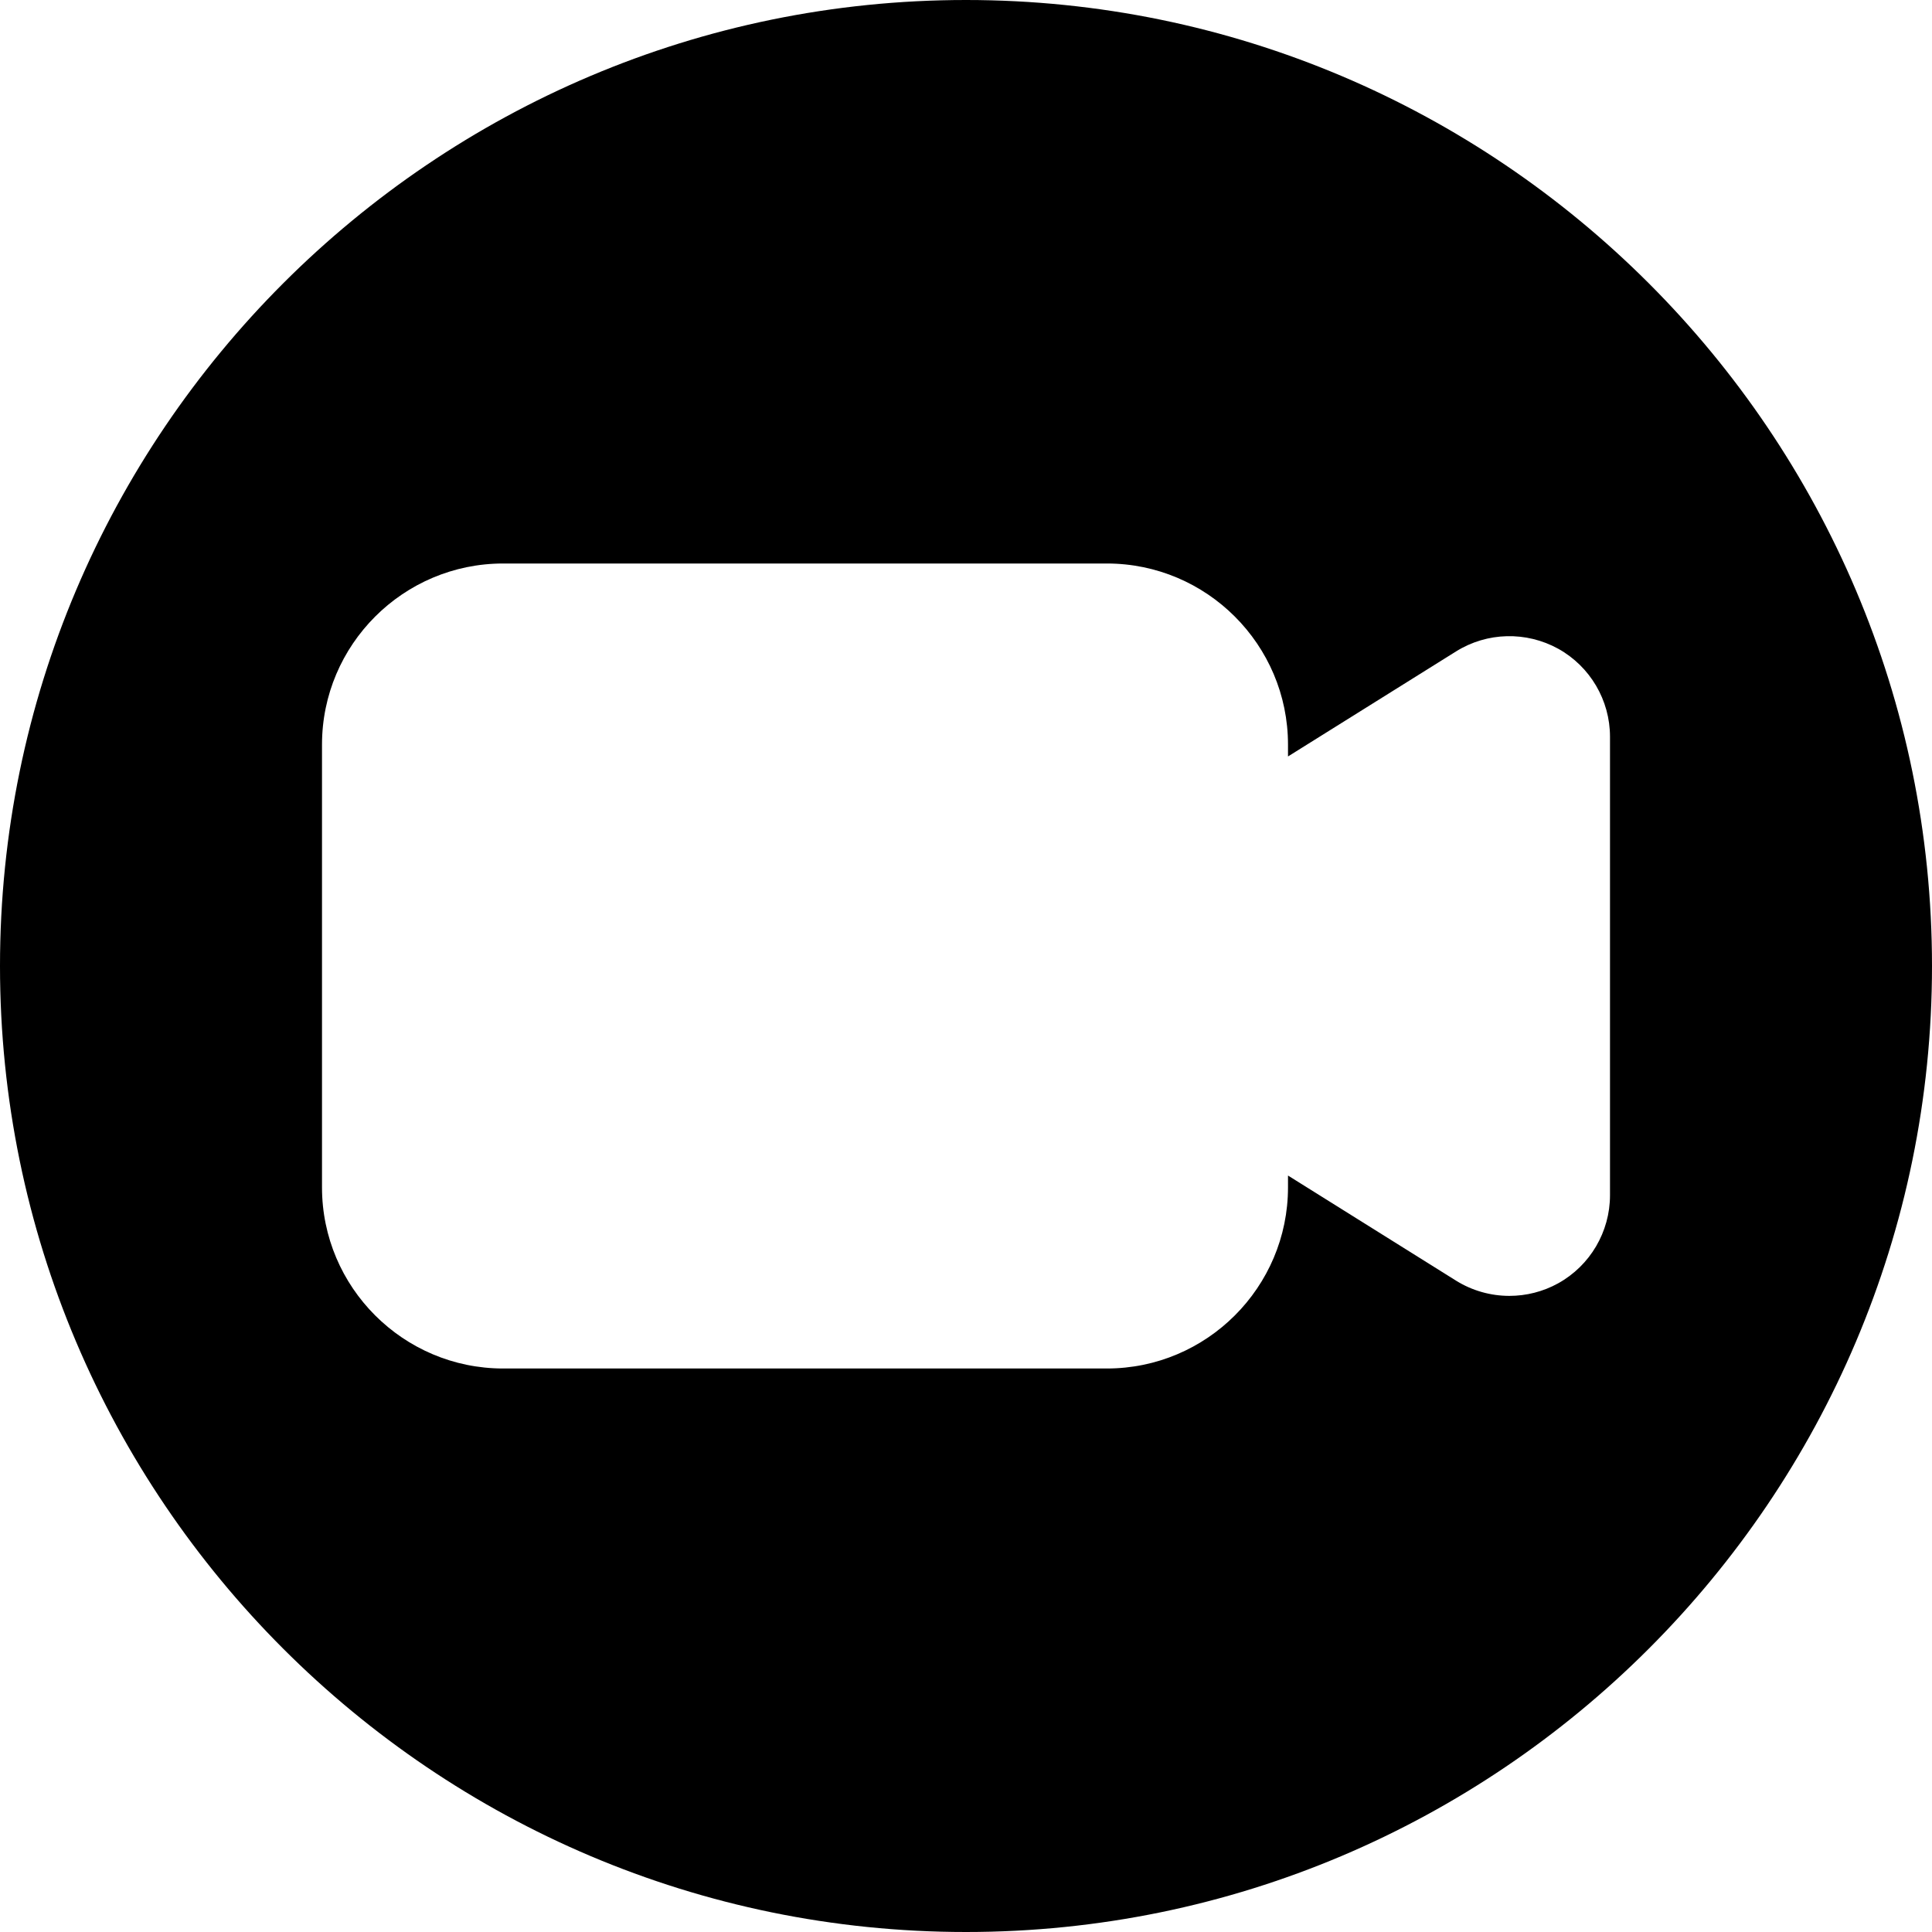 <?xml version="1.0" encoding="UTF-8"?><svg xmlns="http://www.w3.org/2000/svg" xmlns:xlink="http://www.w3.org/1999/xlink" height="384.0" preserveAspectRatio="xMidYMid meet" version="1.0" viewBox="0.0 0.0 384.0 384.0" width="384.0" zoomAndPan="magnify"><g id="change1_1"><path d="M 192 0 C 86.129 0 0 86.129 0 192 C 0 297.871 86.129 384 192 384 C 297.871 384 384 297.871 384 192 C 384 86.129 297.871 0 192 0 Z M 320 237.566 C 320 244.832 316.047 251.551 309.695 255.07 C 306.688 256.734 303.344 257.566 300 257.566 C 296.336 257.566 292.641 256.559 289.406 254.543 L 256 233.648 L 256 236 C 256 255.855 239.84 272 220 272 L 100 272 C 80.16 272 64 255.855 64 236 L 64 148 C 64 128.145 80.16 112 100 112 L 220 112 C 239.84 112 256 128.145 256 148 L 256 150.352 L 289.406 129.473 C 295.586 125.617 303.344 125.441 309.711 128.945 C 316.047 132.465 320 139.168 320 146.434 Z M 320 237.566" fill="inherit"/></g></svg>